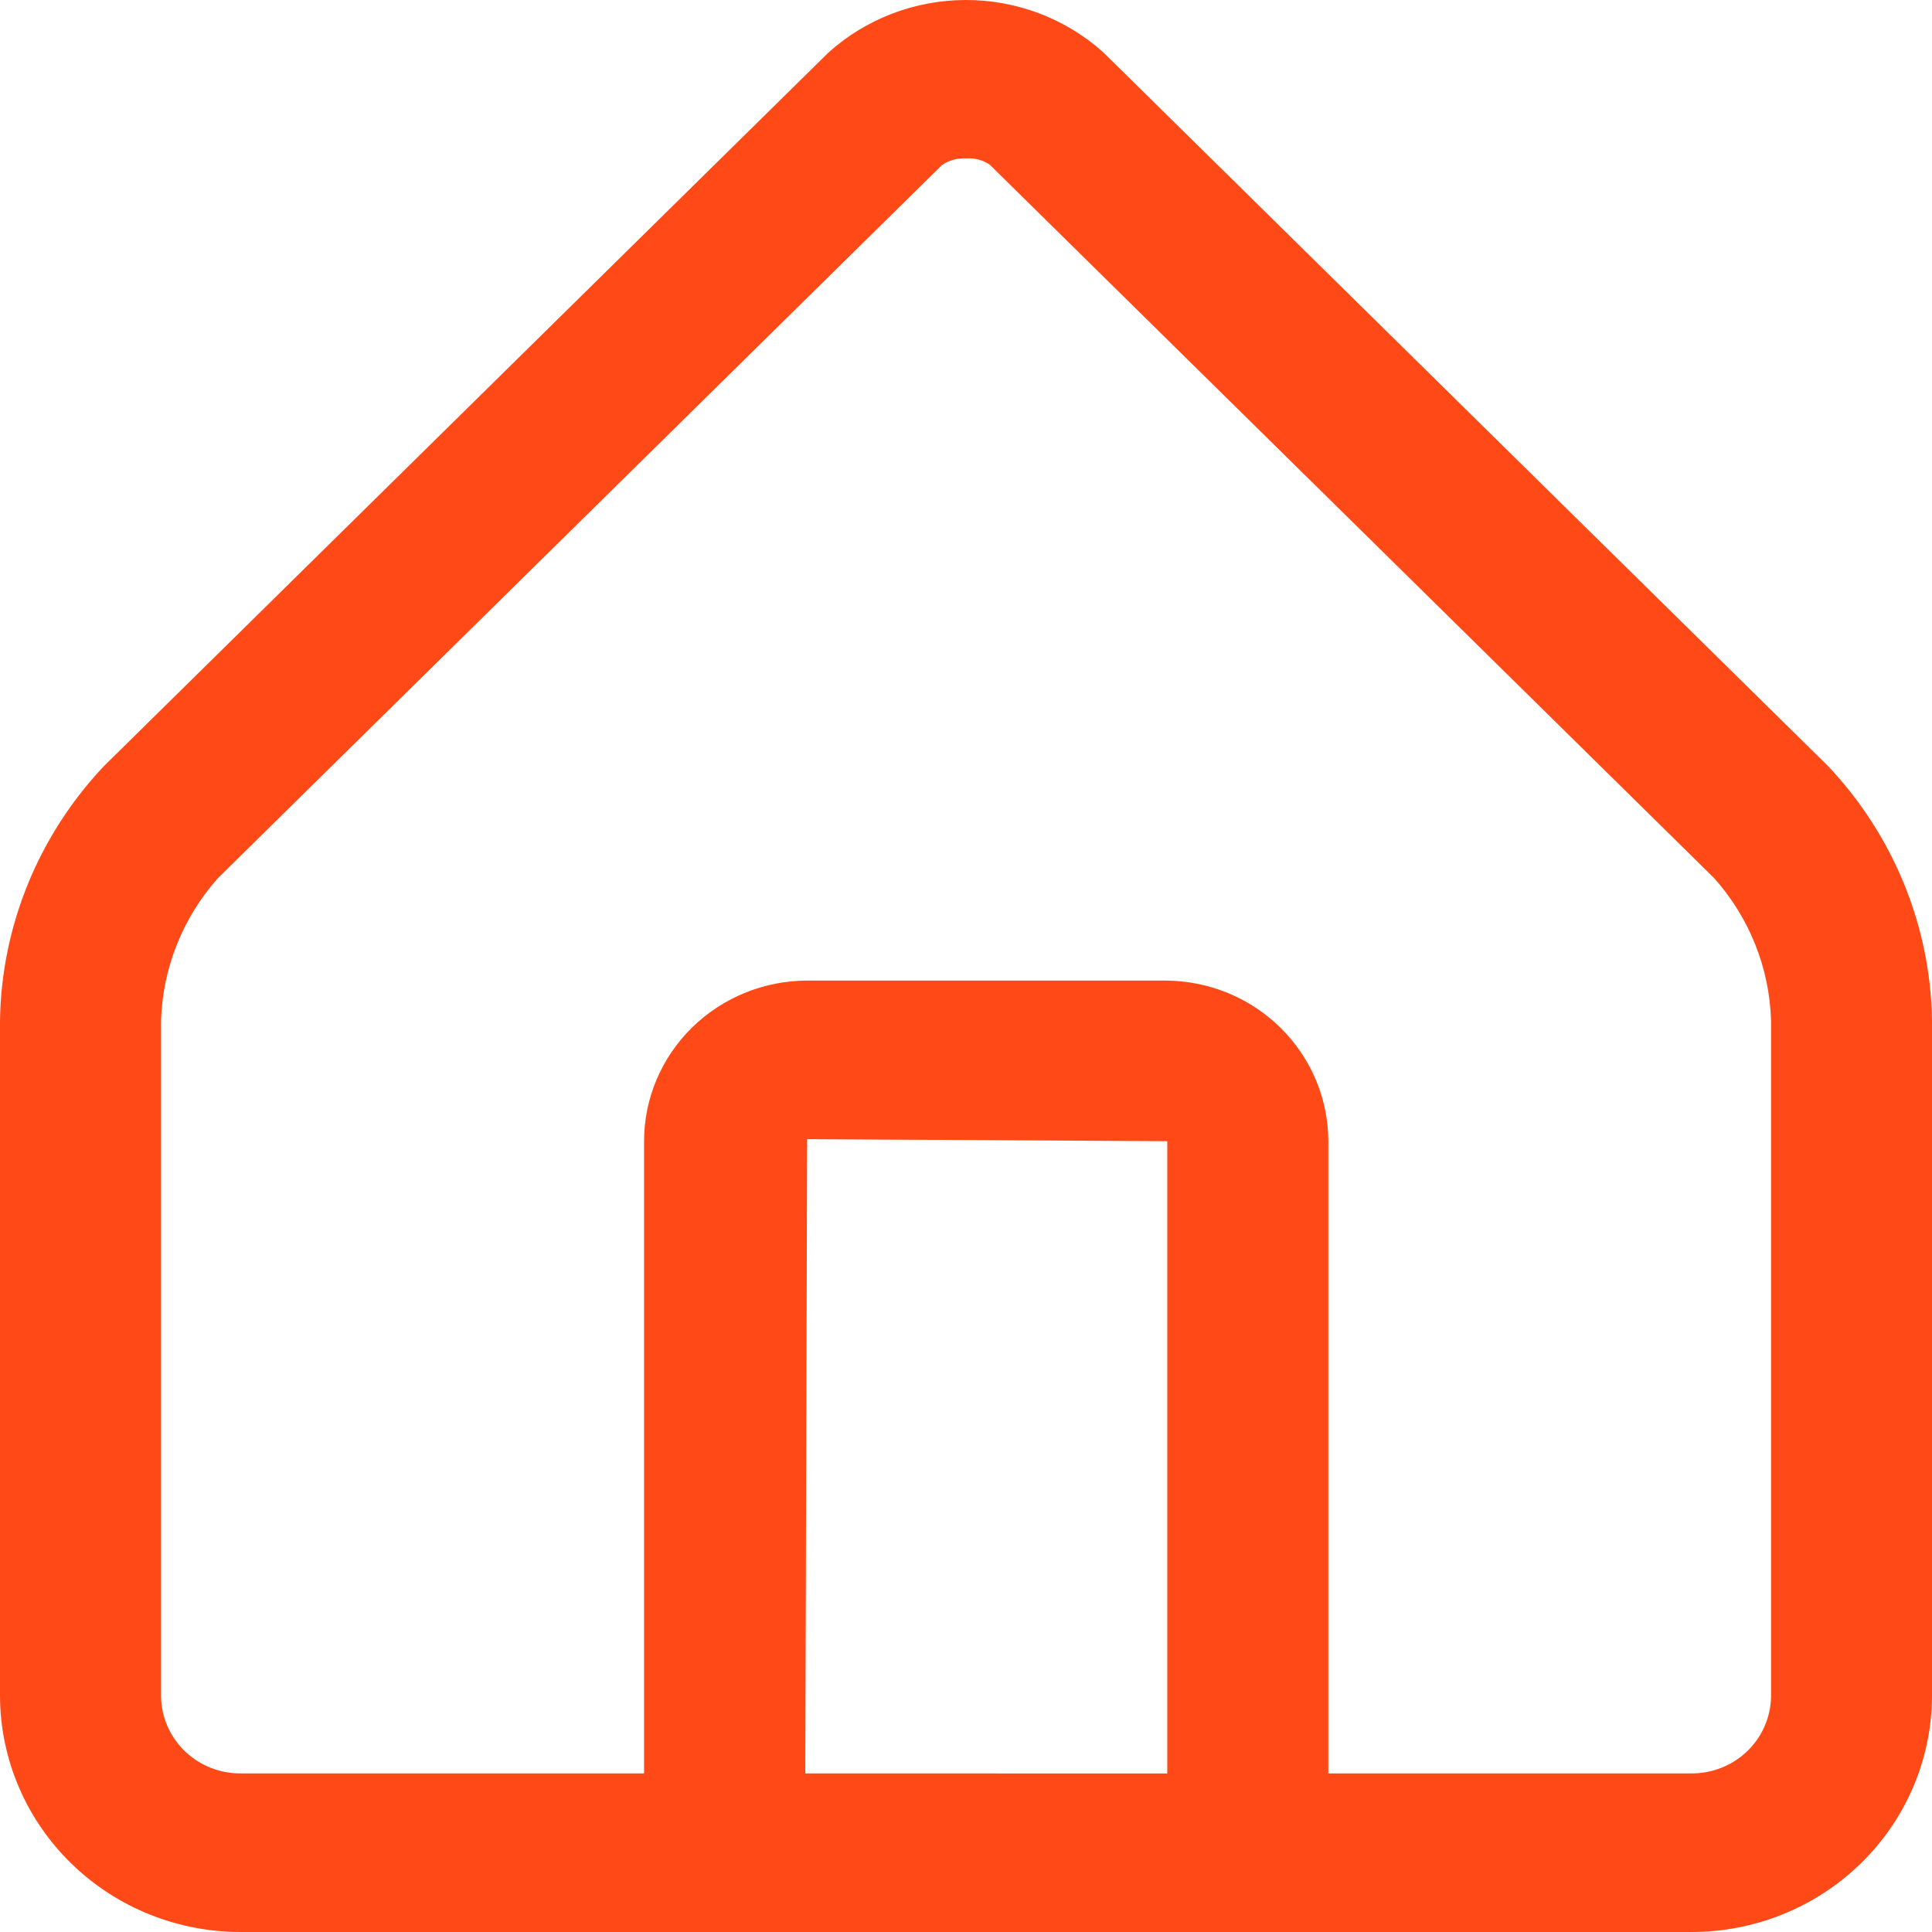 <svg width="22" height="22" viewBox="0 0 22 22" fill="none" xmlns="http://www.w3.org/2000/svg">
<path d="M20.815 8.722L12.559 0.592C12.131 0.21 11.574 -0.001 10.996 3.76262e-06C10.418 0.001 9.862 0.214 9.435 0.597L1.185 8.722C0.44 9.51 0.017 10.542 0 11.618V19.322C0.005 20.036 0.297 20.719 0.813 21.221C1.328 21.723 2.025 22.003 2.75 22H19.25C19.975 22.003 20.672 21.723 21.187 21.221C21.703 20.719 21.995 20.036 22 19.322V11.618C21.983 10.542 21.56 9.51 20.815 8.722L20.815 8.722ZM9.17 20.194L9.191 12.972L13.292 12.995V20.195L9.17 20.194ZM20.167 19.322C20.163 19.557 20.064 19.781 19.892 19.945C19.72 20.108 19.489 20.198 19.25 20.194H15.126V12.995C15.125 12.511 14.929 12.046 14.581 11.703C14.233 11.36 13.761 11.167 13.268 11.166H9.191C8.699 11.167 8.227 11.36 7.878 11.703C7.53 12.046 7.334 12.511 7.334 12.995V20.194H2.75C2.511 20.198 2.281 20.108 2.109 19.945C1.937 19.781 1.838 19.557 1.834 19.322V11.618C1.853 11.021 2.082 10.448 2.482 9.999L10.727 1.879H10.726C10.808 1.824 10.906 1.797 11.005 1.804C11.098 1.797 11.191 1.822 11.269 1.874L19.519 9.999C19.919 10.448 20.149 11.02 20.167 11.618L20.167 19.322Z" fill="#FF4A17"/>
</svg>
